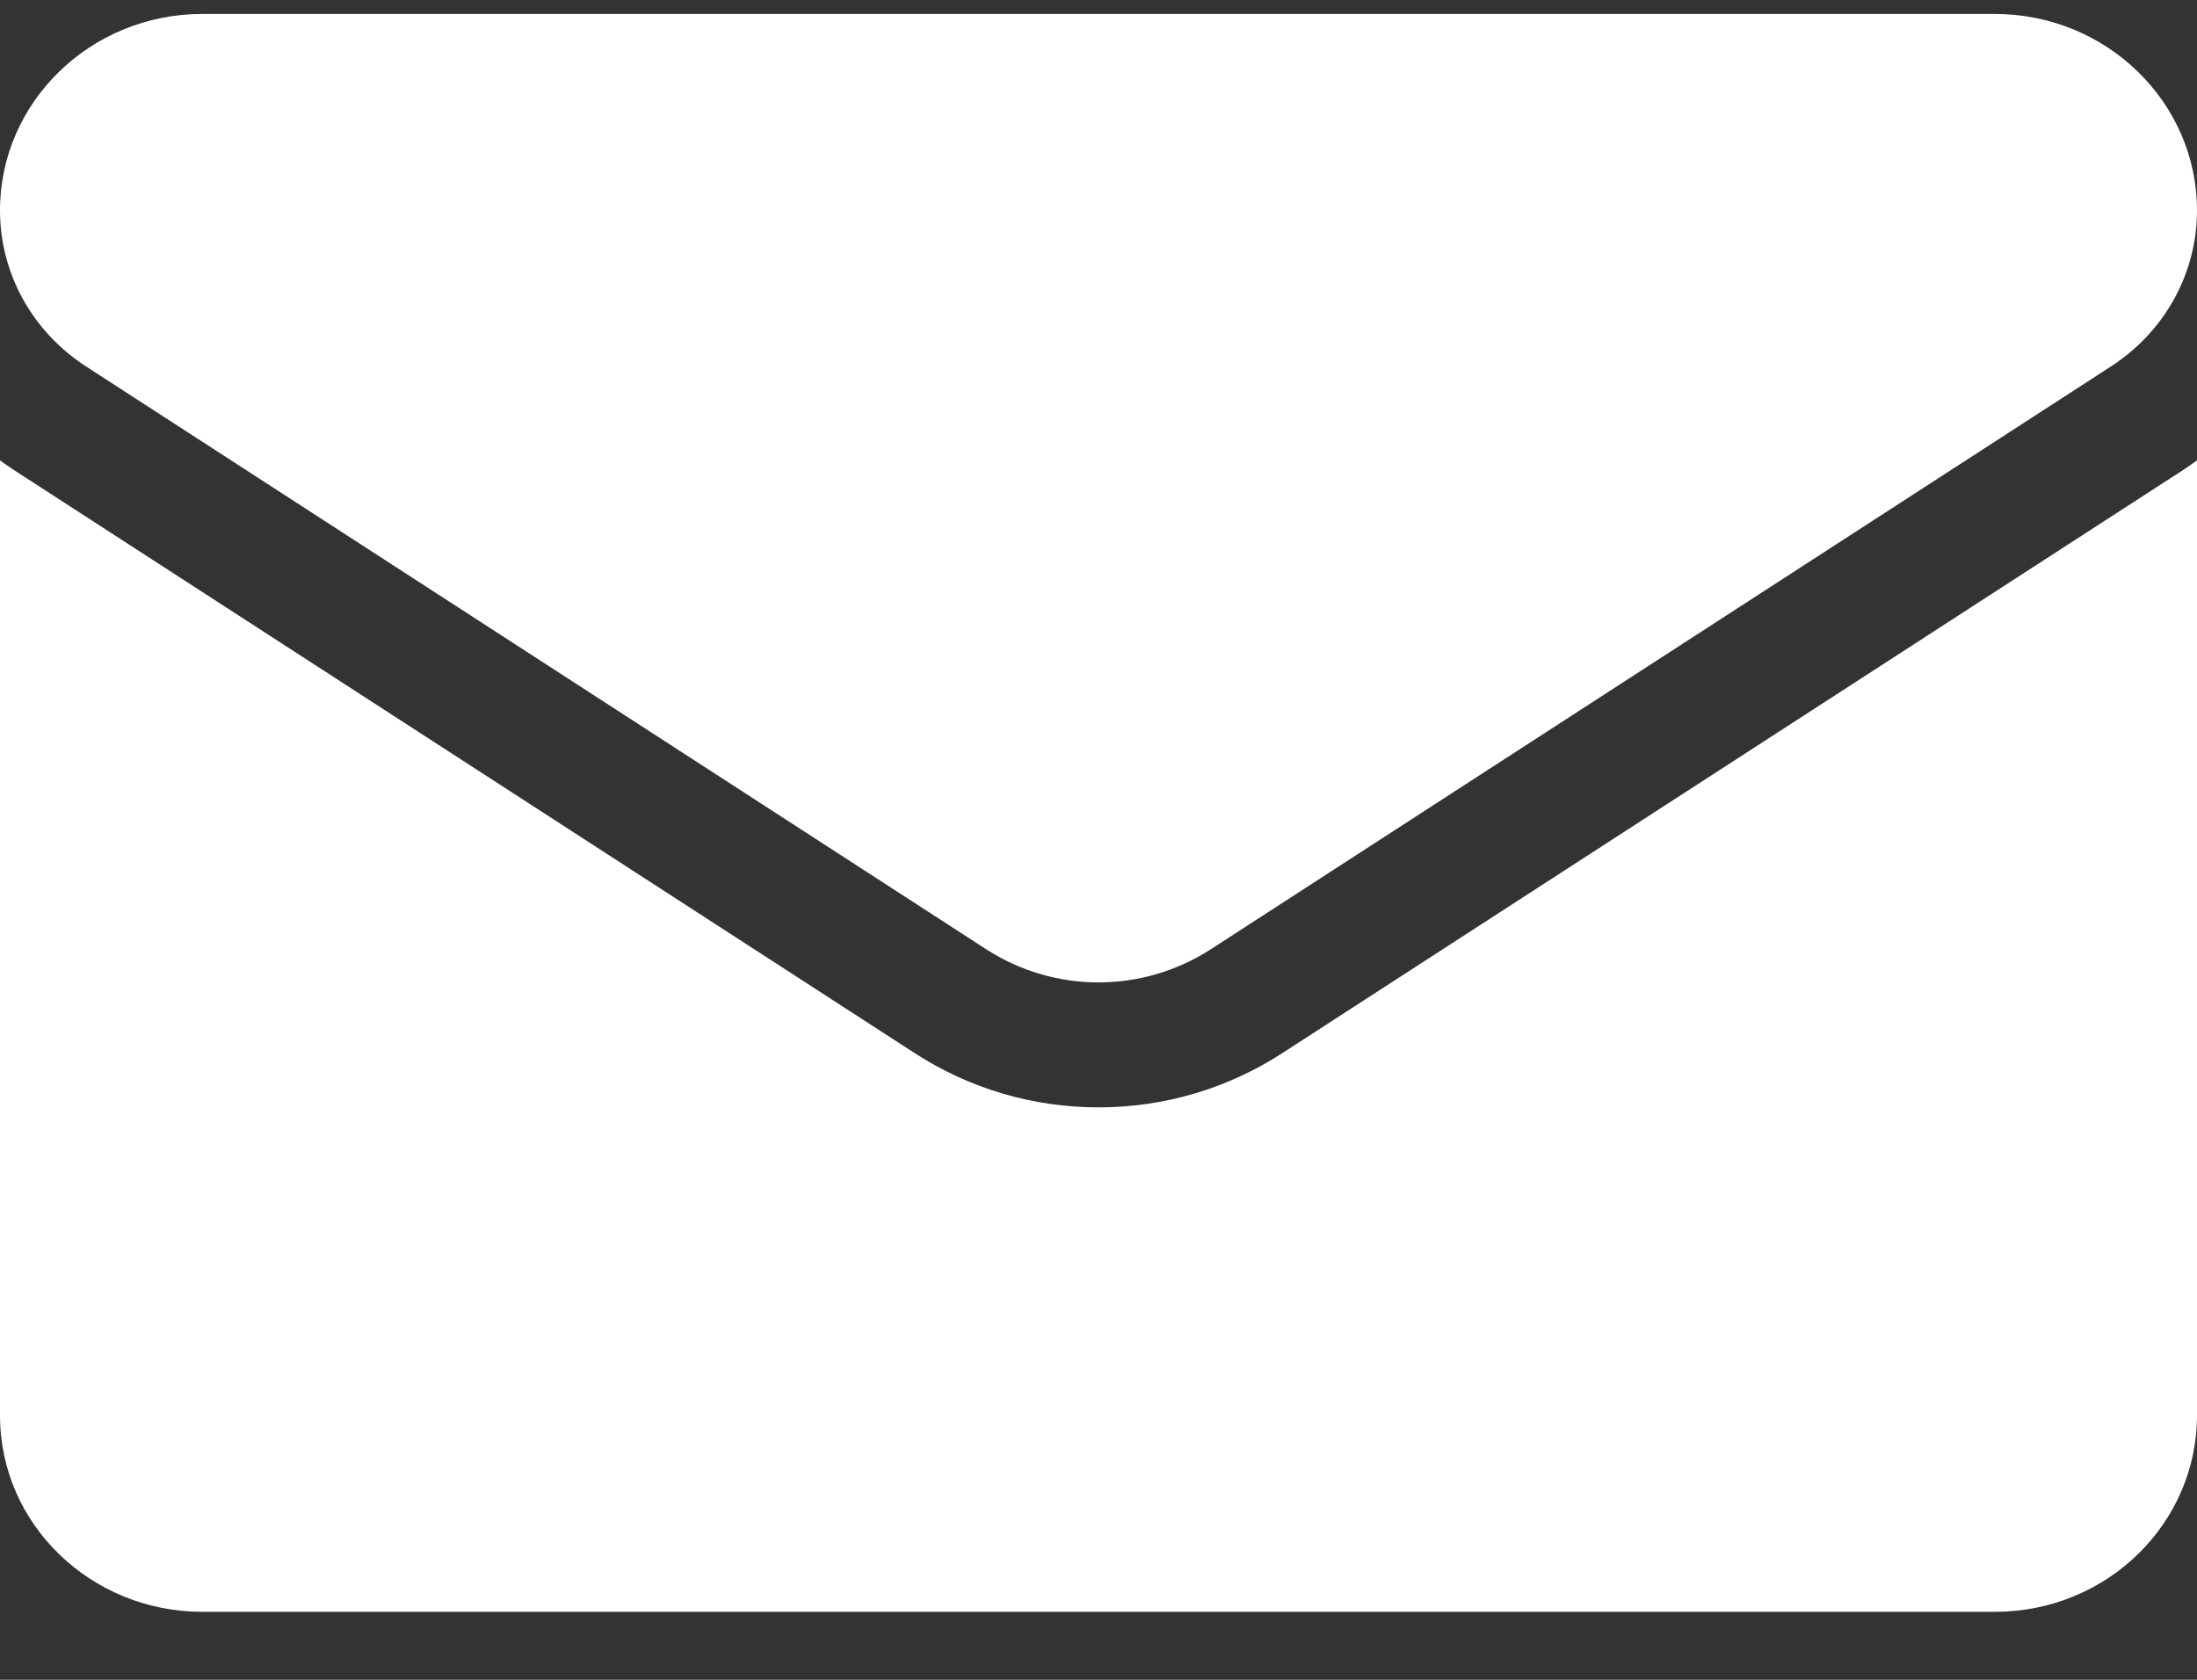 <?xml version="1.0" encoding="UTF-8"?> <svg xmlns="http://www.w3.org/2000/svg" width="17" height="13" viewBox="0 0 17 13" fill="none"><rect x="0" y="0" width="17" height="13" fill="#333333" stroke="none"/><path d="M9.921 8.151C9.498 8.425 9.007 8.57 8.5 8.57C7.994 8.57 7.502 8.425 7.079 8.151L0.113 3.641C0.075 3.616 0.037 3.59 0 3.563V10.954C0 11.801 0.708 12.474 1.565 12.474H15.435C16.308 12.474 17 11.786 17 10.954V3.563C16.963 3.59 16.925 3.616 16.887 3.641L9.921 8.151Z" fill="white"></path><path d="M0.666 2.836L7.632 7.347C7.896 7.517 8.198 7.603 8.5 7.603C8.802 7.603 9.104 7.517 9.368 7.347L16.334 2.836C16.751 2.566 17 2.115 17 1.628C17 0.79 16.298 0.108 15.436 0.108H1.564C0.702 0.108 0 0.79 0 1.628C0 2.115 0.249 2.566 0.666 2.836Z" fill="white"></path></svg> 